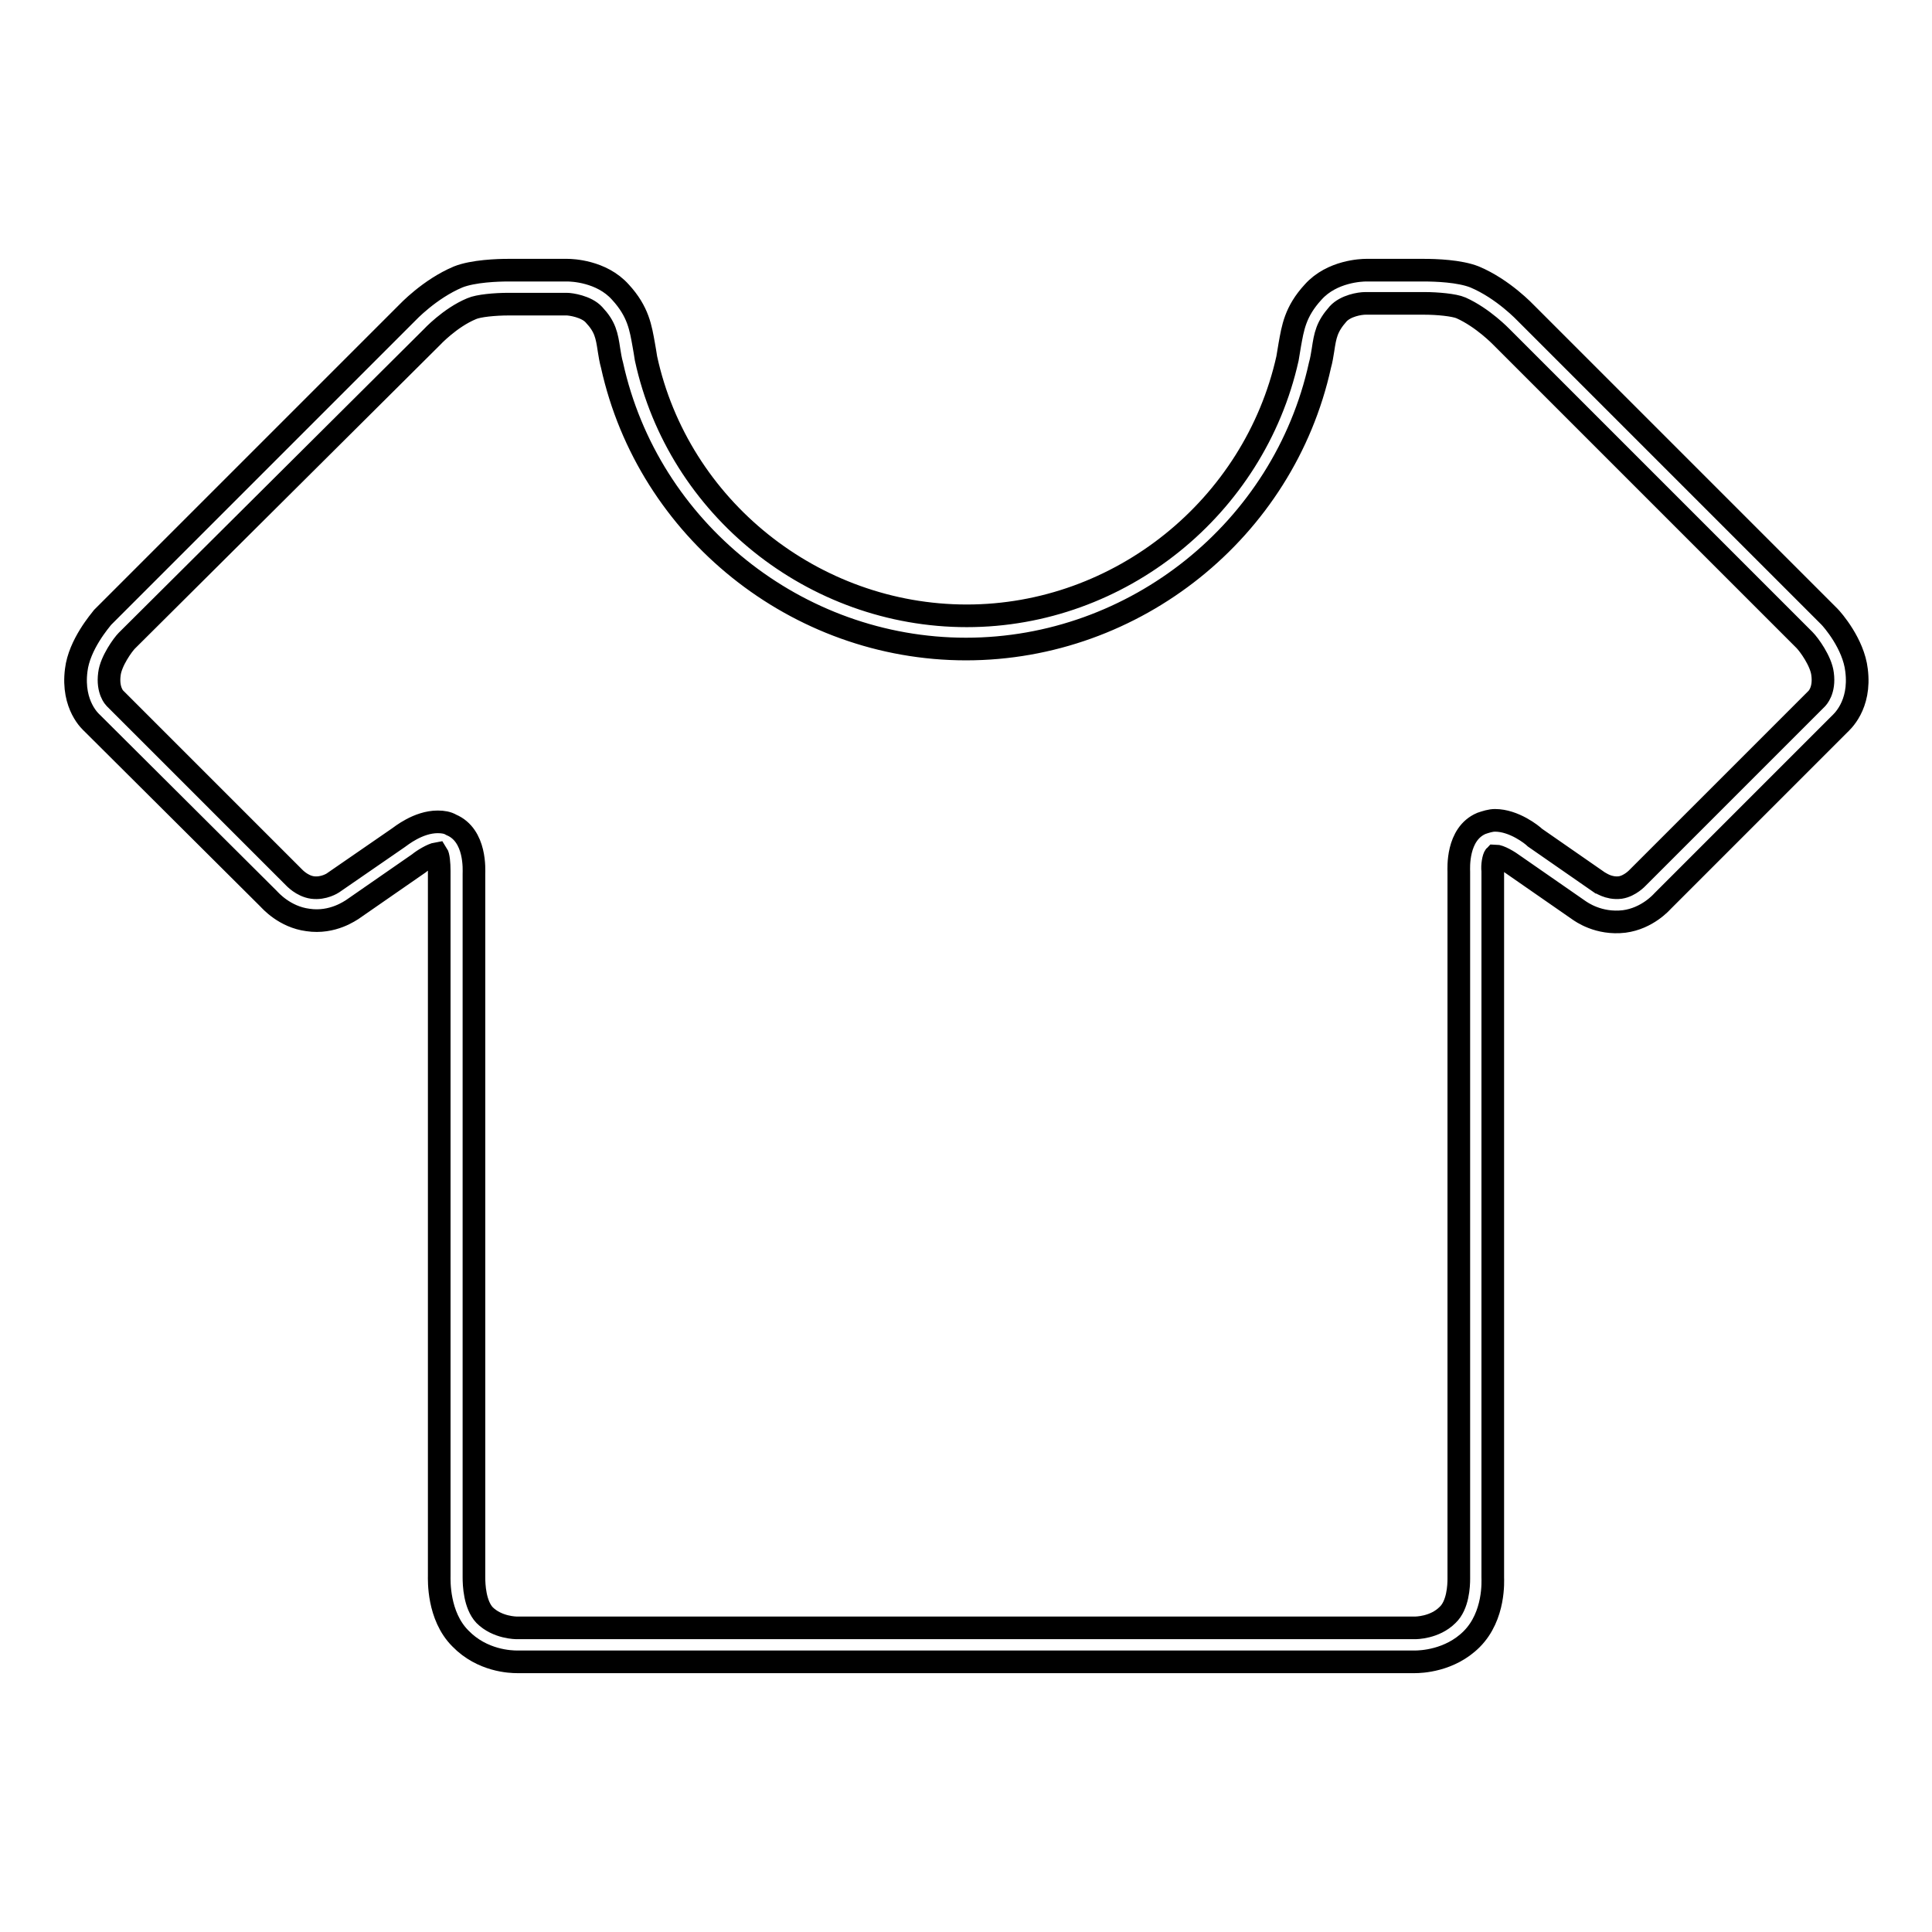 <?xml version="1.0" encoding="utf-8"?>
<!-- Svg Vector Icons : http://www.onlinewebfonts.com/icon -->
<!DOCTYPE svg PUBLIC "-//W3C//DTD SVG 1.1//EN" "http://www.w3.org/Graphics/SVG/1.1/DTD/svg11.dtd">
<svg version="1.1" xmlns="http://www.w3.org/2000/svg" xmlns:xlink="http://www.w3.org/1999/xlink" x="0px" y="0px" viewBox="0 0 256 256" enable-background="new 0 0 256 256" xml:space="preserve">
<g><g><path stroke-width="3" fill-opacity="0" stroke="#000000"  d="M187.5,220.2H68.5l0,0c-0.8,0-4.6-0.1-7.5-3.1c-3-3-2.8-7.8-2.8-8.3l0-93.4c0-1-0.1-2-0.3-2.3c-0.6,0.1-1.8,0.8-2.4,1.3l-8.8,6.1c-0.2,0.1-2.6,1.9-5.9,1.4c-3.1-0.4-5-2.6-5.2-2.8L12.2,95.8c-0.1-0.1-2.7-2.3-2.1-7c0.4-3.4,3.2-6.6,3.5-7l40.3-40.3c0.1-0.1,3-3.2,6.8-4.8c2-0.8,5.3-0.9,6.6-0.9h7.9c0.5,0,4.5,0.1,7,2.9c2.4,2.6,2.7,4.8,3.1,7c0.1,0.6,0.2,1.1,0.3,1.8c4.3,19.8,22.2,34.1,42.5,34.1c20.3,0,38.1-14.4,42.5-34.1c0.1-0.6,0.2-1.2,0.3-1.8c0.4-2.2,0.7-4.4,3.1-7c2.5-2.8,6.5-2.9,7-2.9h7.7c0,0,0,0,0,0c1.5,0,4.7,0.1,6.7,0.9c3.8,1.6,6.7,4.7,6.9,4.9l40.1,40.1c0.4,0.4,3.2,3.6,3.6,7.1c0.6,4.7-2,6.9-2.3,7.2l-23.4,23.4c-0.1,0.1-2,2.3-5.1,2.7c-3.4,0.4-5.7-1.3-6-1.5l-8.5-5.9c-0.8-0.6-2-1.3-2.6-1.3c-0.2,0.2-0.4,1.3-0.3,2V209c0,0.4,0.3,5.1-2.8,8.2C192.1,220.1,188.2,220.2,187.5,220.2z M128,215.7h59.5c0.1,0,2.6,0,4.3-1.7c1.4-1.3,1.5-3.9,1.5-4.8v-93.7c0-0.4-0.3-5,3-6.4c0.6-0.2,1.2-0.4,1.8-0.4c2.5,0,4.9,1.9,5.3,2.3l8.5,5.9c0.1,0,1.2,0.9,2.8,0.7c1.3-0.2,2.3-1.3,2.3-1.3l23.7-23.7c0.1-0.1,1.1-1.1,0.8-3.3c-0.2-1.7-1.8-3.9-2.4-4.5L199,44.7c-0.1-0.1-2.5-2.6-5.4-3.9c-0.9-0.4-3.2-0.6-4.8-0.6h-7.9c-0.7,0-2.6,0.3-3.6,1.4c-1.5,1.7-1.7,2.8-2,4.8c-0.1,0.6-0.2,1.3-0.4,2C170.1,70.2,150.4,86,128,86S85.9,70.2,81.1,48.4c-0.2-0.7-0.3-1.4-0.4-2c-0.3-2-0.5-3.1-2-4.7c-1-1.1-3.1-1.4-3.6-1.4h-7.7l0,0c-1.8,0-4,0.2-4.9,0.6c-2.9,1.2-5.3,3.8-5.3,3.8L16.8,84.9c-0.5,0.5-2.1,2.7-2.3,4.4c-0.3,2.2,0.7,3.2,0.7,3.2l23.7,23.7c0.1,0.1,1.1,1.2,2.5,1.4c1.5,0.2,2.7-0.6,2.7-0.6l8.7-6c0.3-0.2,2.6-2.1,5.2-2.1c0.7,0,1.3,0.1,1.8,0.4c3.3,1.4,3,6,3,6.5V209c0,1,0.1,3.6,1.4,5c1.7,1.7,4.2,1.7,4.3,1.7H128L128,215.7z"/></g></g>
</svg>